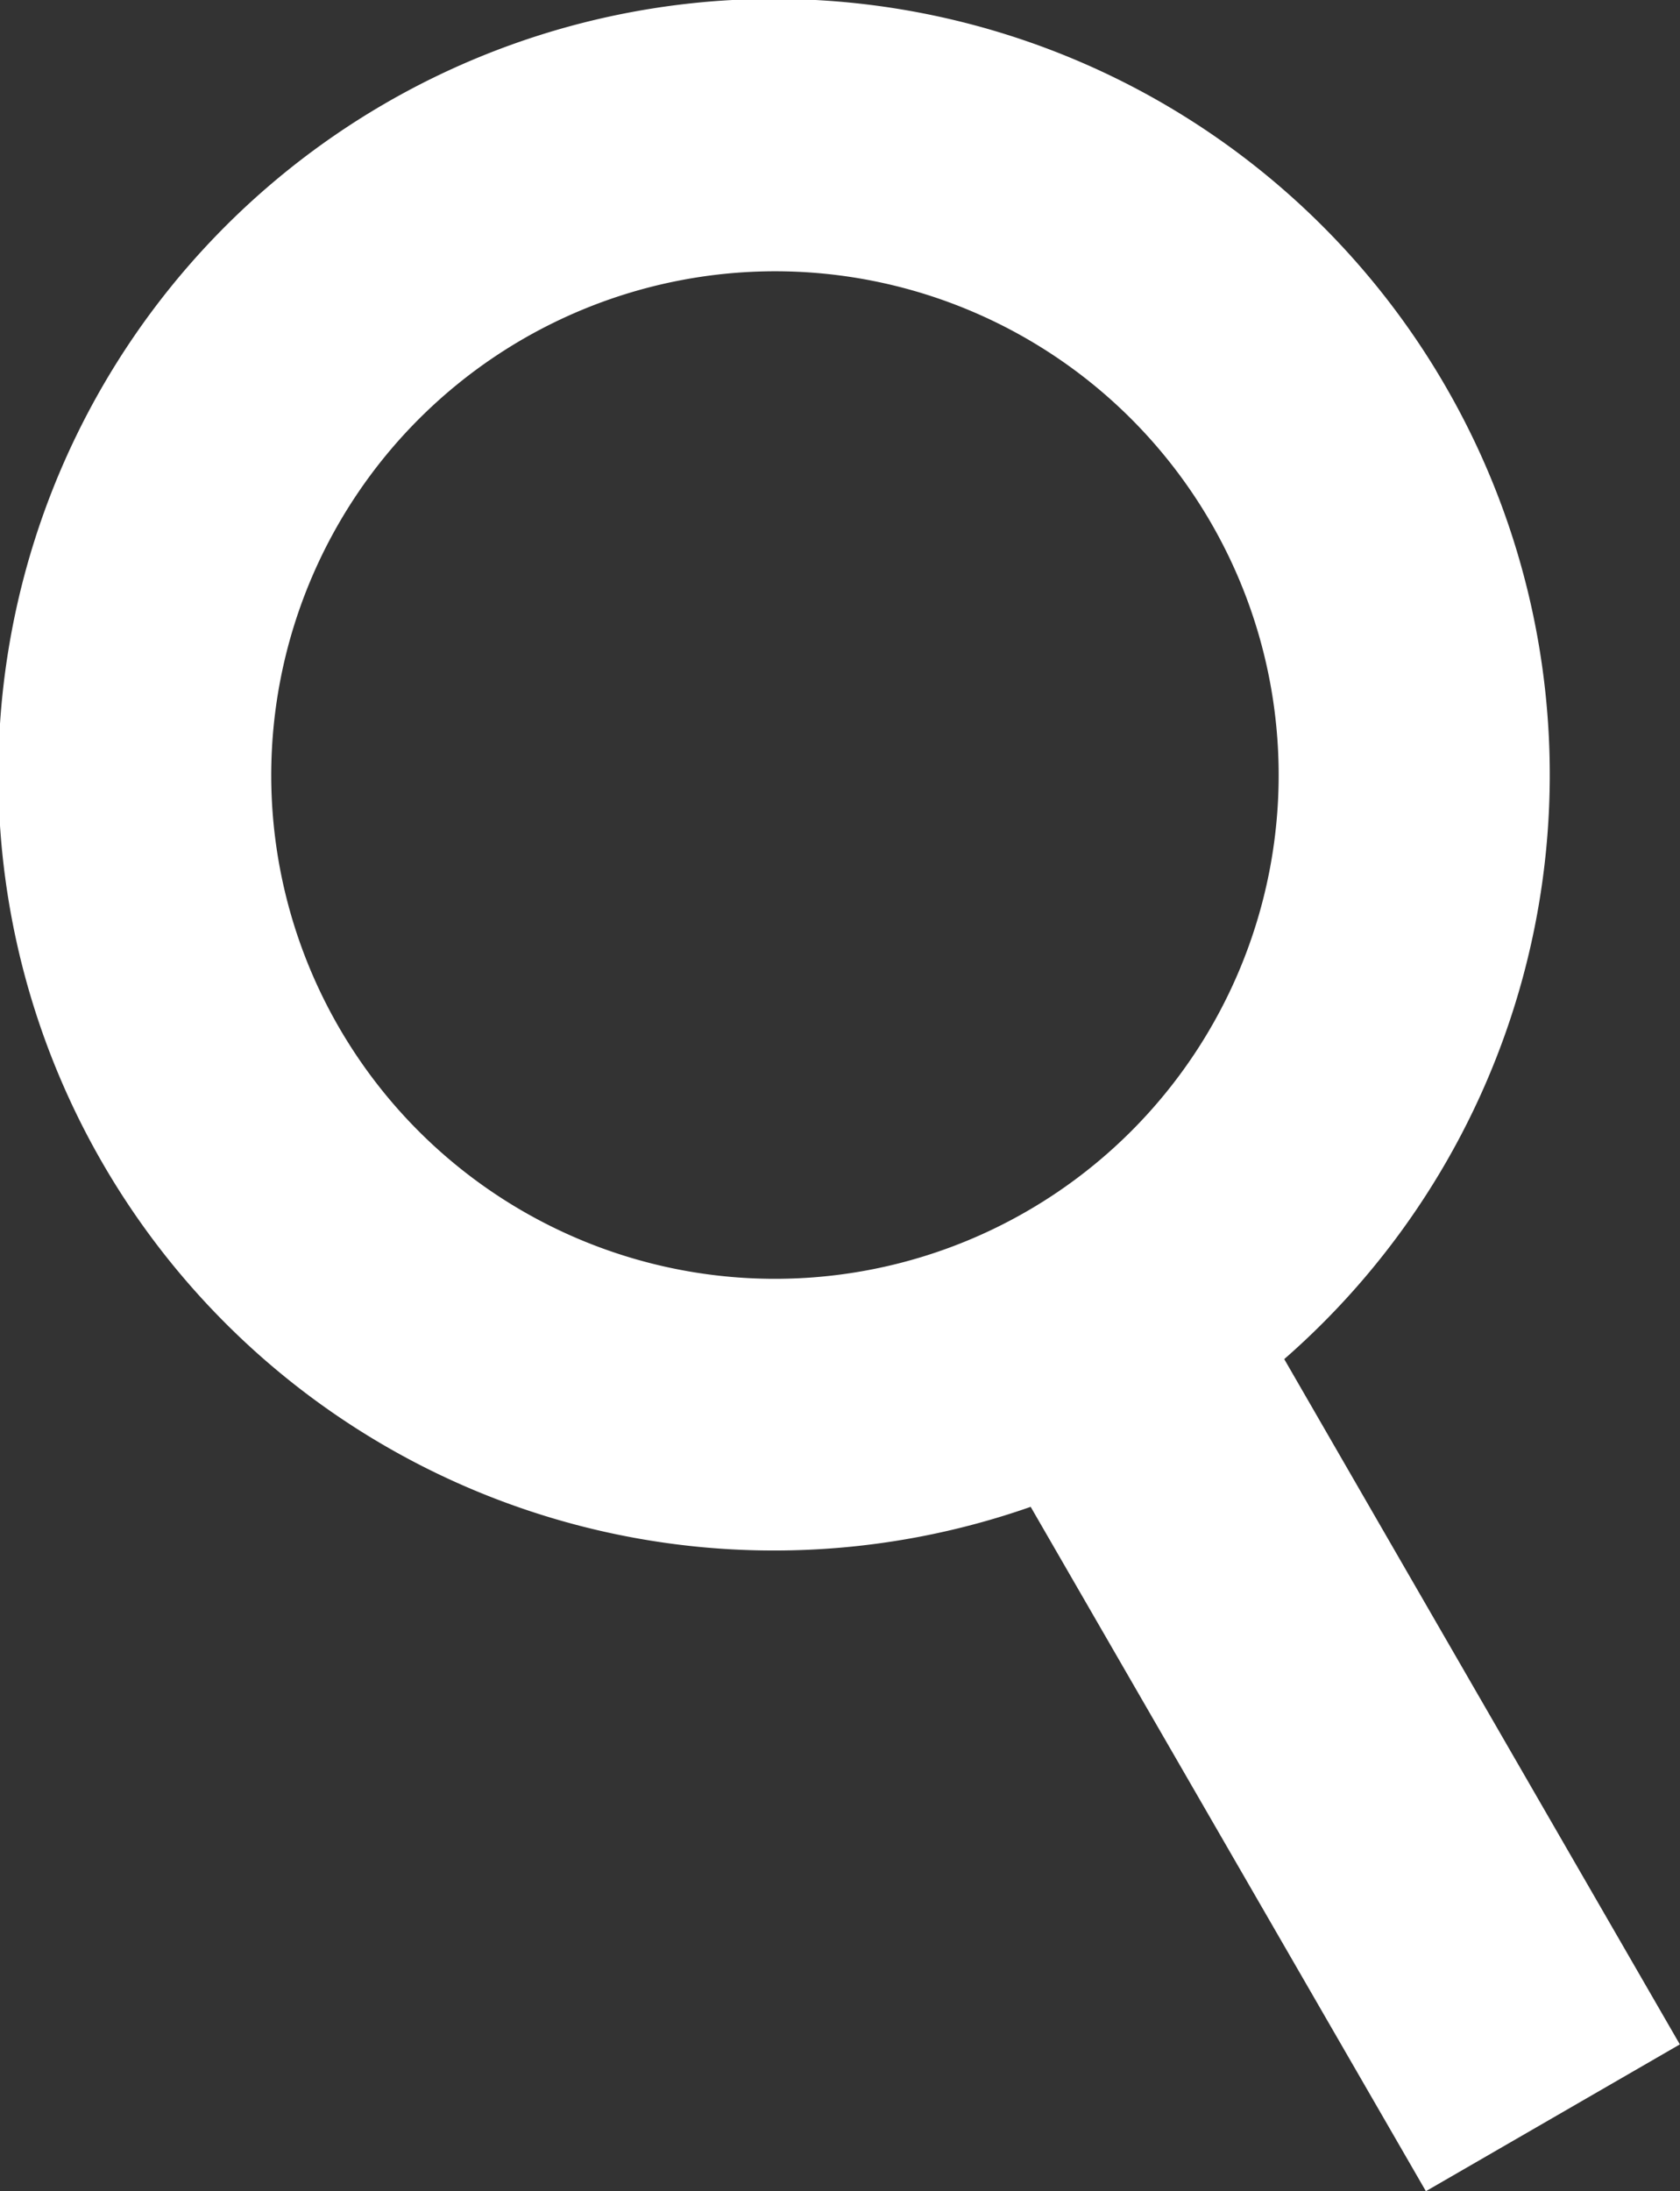 <svg xmlns="http://www.w3.org/2000/svg" width="21.679" height="28.272" viewBox="0 0 21.679 28.272">
  <rect x="0" y="0" width="21.679" height="28.272" fill="#333333" stroke="none"/>
  <path id="search" d="M13.3,19.442a10.01,10.01,0,1,1,3.272-1.906l5.105,8.842L18.4,28.272ZM3.5,10A6.5,6.5,0,1,0,10,3.5,6.507,6.507,0,0,0,3.5,10Z" fill="#fff"/>
</svg>
